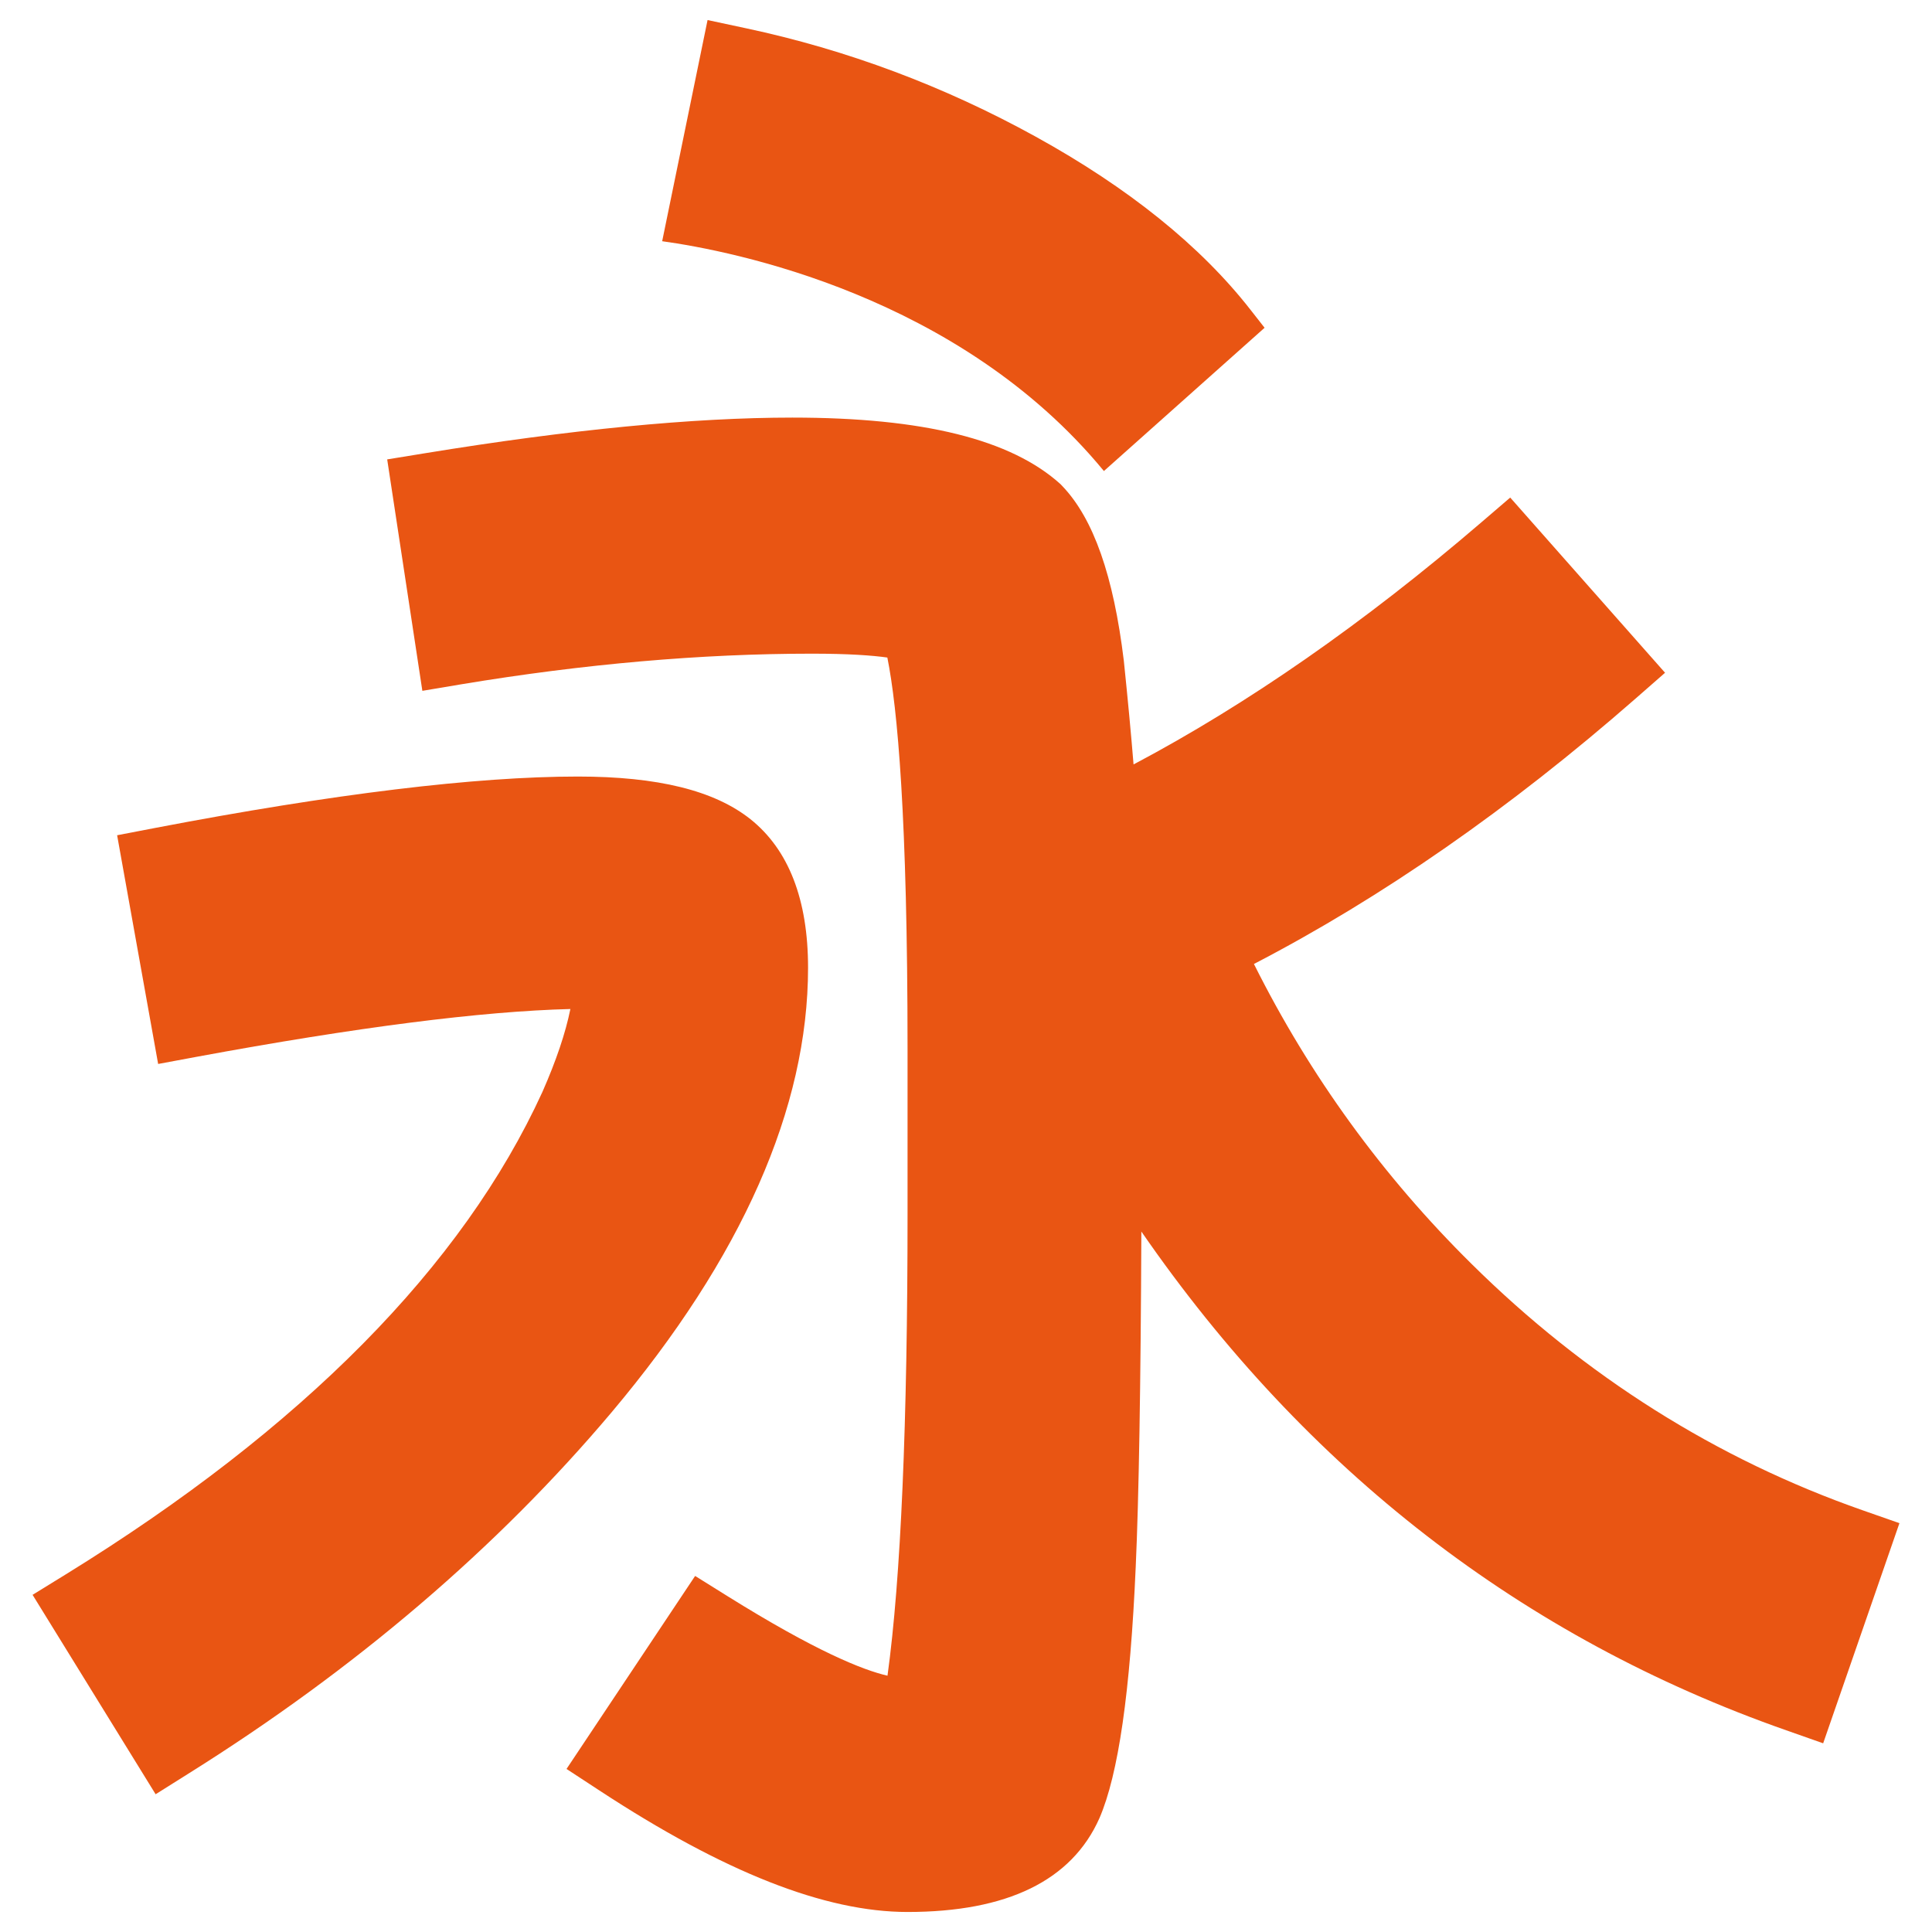 <?xml version="1.0" encoding="utf-8"?>
<!-- Generator: Adobe Illustrator 16.0.3, SVG Export Plug-In . SVG Version: 6.00 Build 0)  -->
<!DOCTYPE svg PUBLIC "-//W3C//DTD SVG 1.1//EN" "http://www.w3.org/Graphics/SVG/1.1/DTD/svg11.dtd">
<svg version="1.1" id="レイヤー_7" xmlns="http://www.w3.org/2000/svg" xmlns:xlink="http://www.w3.org/1999/xlink" x="0px"
	 y="0px" width="124px" height="124px" viewBox="0 0 124 124" style="enable-background:new 0 0 124 124;" xml:space="preserve">
<style type="text/css">
<![CDATA[
	.st0{fill:none;stroke:#E95513;stroke-width:1.5;stroke-miterlimit:10;}
	.st1{fill:none;stroke:#8DC21F;stroke-miterlimit:10;}
	.st2{fill:#009844;stroke:#009844;stroke-width:0.8;stroke-miterlimit:10;}
	.st3{fill:#8DC21F;stroke:#8DC21F;stroke-width:0.8;stroke-miterlimit:10;}
	.st4{fill:#E73828;}
	.st5{fill:#E95513;}
	.st6{fill:#FFFFFF;stroke:#E95513;stroke-width:3;stroke-miterlimit:10;}
	.st7{fill:none;stroke:#000000;stroke-width:1.5;stroke-linecap:round;stroke-linejoin:round;stroke-miterlimit:10;}
	.st8{fill:#910782;stroke:#910782;stroke-width:0.8;stroke-miterlimit:10;}
	.st9{fill:#2CA6E0;stroke:#2CA6E0;stroke-width:0.8;stroke-miterlimit:10;}
	.st10{fill:none;stroke:#FFFFFF;stroke-width:1.2;stroke-miterlimit:10;}
	.st11{fill:#E73828;stroke:#E73828;stroke-width:0.8;stroke-miterlimit:10;}
	.st12{fill:#E95513;stroke:#E95513;stroke-width:3.2;stroke-miterlimit:10;}
	.st13{opacity:0.8;fill:#C79F62;}
	.st14{fill:#2CA6E0;stroke:#2CA6E0;stroke-width:0.72;stroke-miterlimit:10;}
	.st15{fill:none;stroke:#FFFFFF;stroke-miterlimit:10;}
	.st16{fill:none;stroke:#BAE2F8;stroke-miterlimit:10;}
	.st17{fill:#F7B52C;stroke:#F7B52C;stroke-width:0.8;stroke-miterlimit:10;}
	.st18{fill:#BAE2F8;}
	.st19{fill:none;stroke:#D4E9D7;stroke-width:5;stroke-miterlimit:10;}
	.st20{fill:#8DC21F;}
	.st21{fill:#D4E9D7;stroke:#D4E9D7;stroke-width:2;stroke-miterlimit:10;}
	.st22{fill:#FBD6A0;stroke:#FBD6A0;stroke-miterlimit:10;}
	.st23{fill:#F29600;}
	.st24{fill:none;stroke:#FFFCE4;stroke-miterlimit:10;}
	.st25{fill:none;stroke:#8DC21F;stroke-width:2;stroke-miterlimit:10;}
	.st26{fill:#FFFFFF;stroke:#8DC21F;stroke-width:1.5;stroke-linecap:round;stroke-linejoin:round;stroke-miterlimit:10;}
	.st27{fill:#009FE8;stroke:#009FE8;stroke-width:0.8;stroke-miterlimit:10;}
	.st28{fill:none;stroke:#009FE8;stroke-width:2;stroke-miterlimit:10;}
	.st29{fill:#F7B52C;}
	.st30{fill:#F7C6BD;}
	.st31{fill:#BAE2F8;stroke:#BAE2F8;stroke-miterlimit:10;}
	.st32{fill:#F9DBE8;}
	.st33{fill:#036EB7;stroke:#036EB7;stroke-width:0.8;stroke-miterlimit:10;}
	.st34{fill:#910782;}
	.st35{fill:#2CA6E0;stroke:#2CA6E0;stroke-width:1.5;stroke-miterlimit:10;}
	.st36{fill:#FAD9C7;}
	.st37{fill:#2CA6E0;}
	.st38{fill:#C79F62;}
	.st39{fill:#FBD6A0;}
	.st40{fill:#FDEABE;}
	.st41{opacity:0.6;}
	.st42{opacity:0.8;}
	.st43{opacity:0.8;fill:none;stroke:#8DC21F;stroke-width:2;stroke-miterlimit:10;}
	.st44{fill:none;stroke:#F9DBE8;stroke-width:5;stroke-miterlimit:10;}
	.st45{fill:#FFFCE4;}
	.st46{fill:#FFFFFF;}
	.st47{opacity:0.8;fill:none;stroke:#009FE8;stroke-width:2;stroke-miterlimit:10;}
	.st48{fill:none;}
	.st49{fill:none;stroke:#BAE2F8;stroke-miterlimit:10;stroke-dasharray:7.928,7.928;}
	.st50{stroke:#231815;stroke-width:1.2;stroke-miterlimit:10;}
	.st51{fill:none;stroke:#231815;stroke-width:0.5;stroke-miterlimit:10;}
	.st52{fill:none;stroke:#FFFCE4;stroke-width:0.75;stroke-miterlimit:10;}
	.st53{fill:none;stroke:#FFFFFF;stroke-width:4;stroke-miterlimit:2;}
	.st54{fill:#009844;}
	.st55{fill:#009FE8;}
	.st56{fill:none;stroke:#FFFFFF;stroke-width:0.833;stroke-miterlimit:10;}
	.st57{fill:#036EB7;}
	.st58{fill:#FFFFFF;stroke:#BAE2F8;stroke-miterlimit:10;}
	.st59{fill:#FFFFFF;stroke:#FFFFFF;stroke-width:0.8;stroke-miterlimit:10;}
	.st60{fill:none;stroke:#FFFFFF;stroke-width:0.75;stroke-miterlimit:10;}
	.st61{fill:none;stroke:#F7C6BD;stroke-width:5;stroke-miterlimit:10;}
	.st62{fill:none;stroke:#FDEABE;stroke-width:5;stroke-miterlimit:10;}
	.st63{fill:#D4E9D7;}
	.st64{fill:none;stroke:#E73828;stroke-width:2;stroke-miterlimit:10;}
	.st65{fill:#FBD6A0;stroke:#FBD6A0;stroke-linecap:round;stroke-linejoin:round;stroke-miterlimit:10;}
	.st66{fill:#FFFFFF;stroke:#2CA6E0;stroke-width:1.5;stroke-miterlimit:10;}
	.st67{fill:#D4E9D7;stroke:#D4E9D7;stroke-width:4;stroke-miterlimit:10;}
	.st68{fill:none;stroke:#FFFFFF;stroke-width:0.5;stroke-miterlimit:10;}
	.st69{fill:#E95513;stroke:#E95513;stroke-width:0.8;stroke-miterlimit:10;}
	.st70{opacity:0.8;fill:none;stroke:#E73828;stroke-width:2;stroke-miterlimit:10;}
	.st71{fill:#FFFFFF;stroke:#2CA6E0;stroke-linecap:round;stroke-linejoin:round;stroke-miterlimit:10;}
]]>
</style>
<g>
	<g>
		<path class="st5" d="M51.863,62.109c0-4.373-1.246-7.578-3.699-9.533c-2.318-1.84-5.942-2.736-11.076-2.736
			c-6.553,0-15.685,1.109-27.14,3.301l-2.431,0.467l2.633,14.68l2.477-0.461c10.23-1.893,18.286-2.924,23.981-3.066
			c-0.309,1.529-0.91,3.316-1.797,5.326c-5.109,11.174-15.403,21.59-30.588,30.959l-2.132,1.314l7.897,12.799l2.138-1.344
			c10.682-6.691,19.81-14.488,27.13-23.174C47.621,80.707,51.863,71.105,51.863,62.109z"/>
		<path class="st5" d="M119.556,96.936c-9.375-3.281-17.82-8.604-25.115-15.822c-5.693-5.623-10.385-12.086-13.961-19.244
			c8.184-4.244,16.42-9.967,24.496-17.035l1.891-1.656l-9.938-11.244l-1.875,1.609c-7.506,6.443-14.977,11.643-22.271,15.504
			c-0.014,0.004-0.021,0.01-0.029,0.014c-0.162-1.988-0.371-4.211-0.625-6.66c-0.66-5.438-1.943-9.098-3.928-11.186l-0.129-0.137
			c-3.184-2.881-8.817-4.277-17.214-4.277c-6.359,0-14.293,0.77-23.564,2.285l-2.443,0.398l2.257,14.854l2.502-0.42
			c7.85-1.305,15.42-1.965,22.5-1.965c2.35,0,3.863,0.111,4.842,0.248c0.65,3.234,1.297,10.213,1.297,25.17v10.512
			c0,13.463-0.43,23.426-1.287,29.666c-1.582-0.363-4.605-1.57-10.281-5.113l-2.066-1.289l-8.254,12.387l2.109,1.381
			c8.002,5.248,14.475,7.799,19.779,7.799c6.396,0,10.538-2.018,12.315-6.02c1.217-2.811,1.98-8.098,2.33-16.15
			c0.199-4.336,0.32-11.551,0.361-21.502c10.58,15.326,24.465,26.076,41.387,32.01l2.373,0.836l4.895-14.129L119.556,96.936z"/>
	</g>
	<path class="st5" d="M70.851,30.232l10.313-9.195l-0.912-1.164c-3.197-4.094-7.84-7.826-13.783-11.104
		c-5.864-3.236-12.116-5.578-18.591-6.955l-2.465-0.527l-2.913,14.195C46.986,16.102,61.563,18.943,70.851,30.232z"/>
</g>
</svg>
